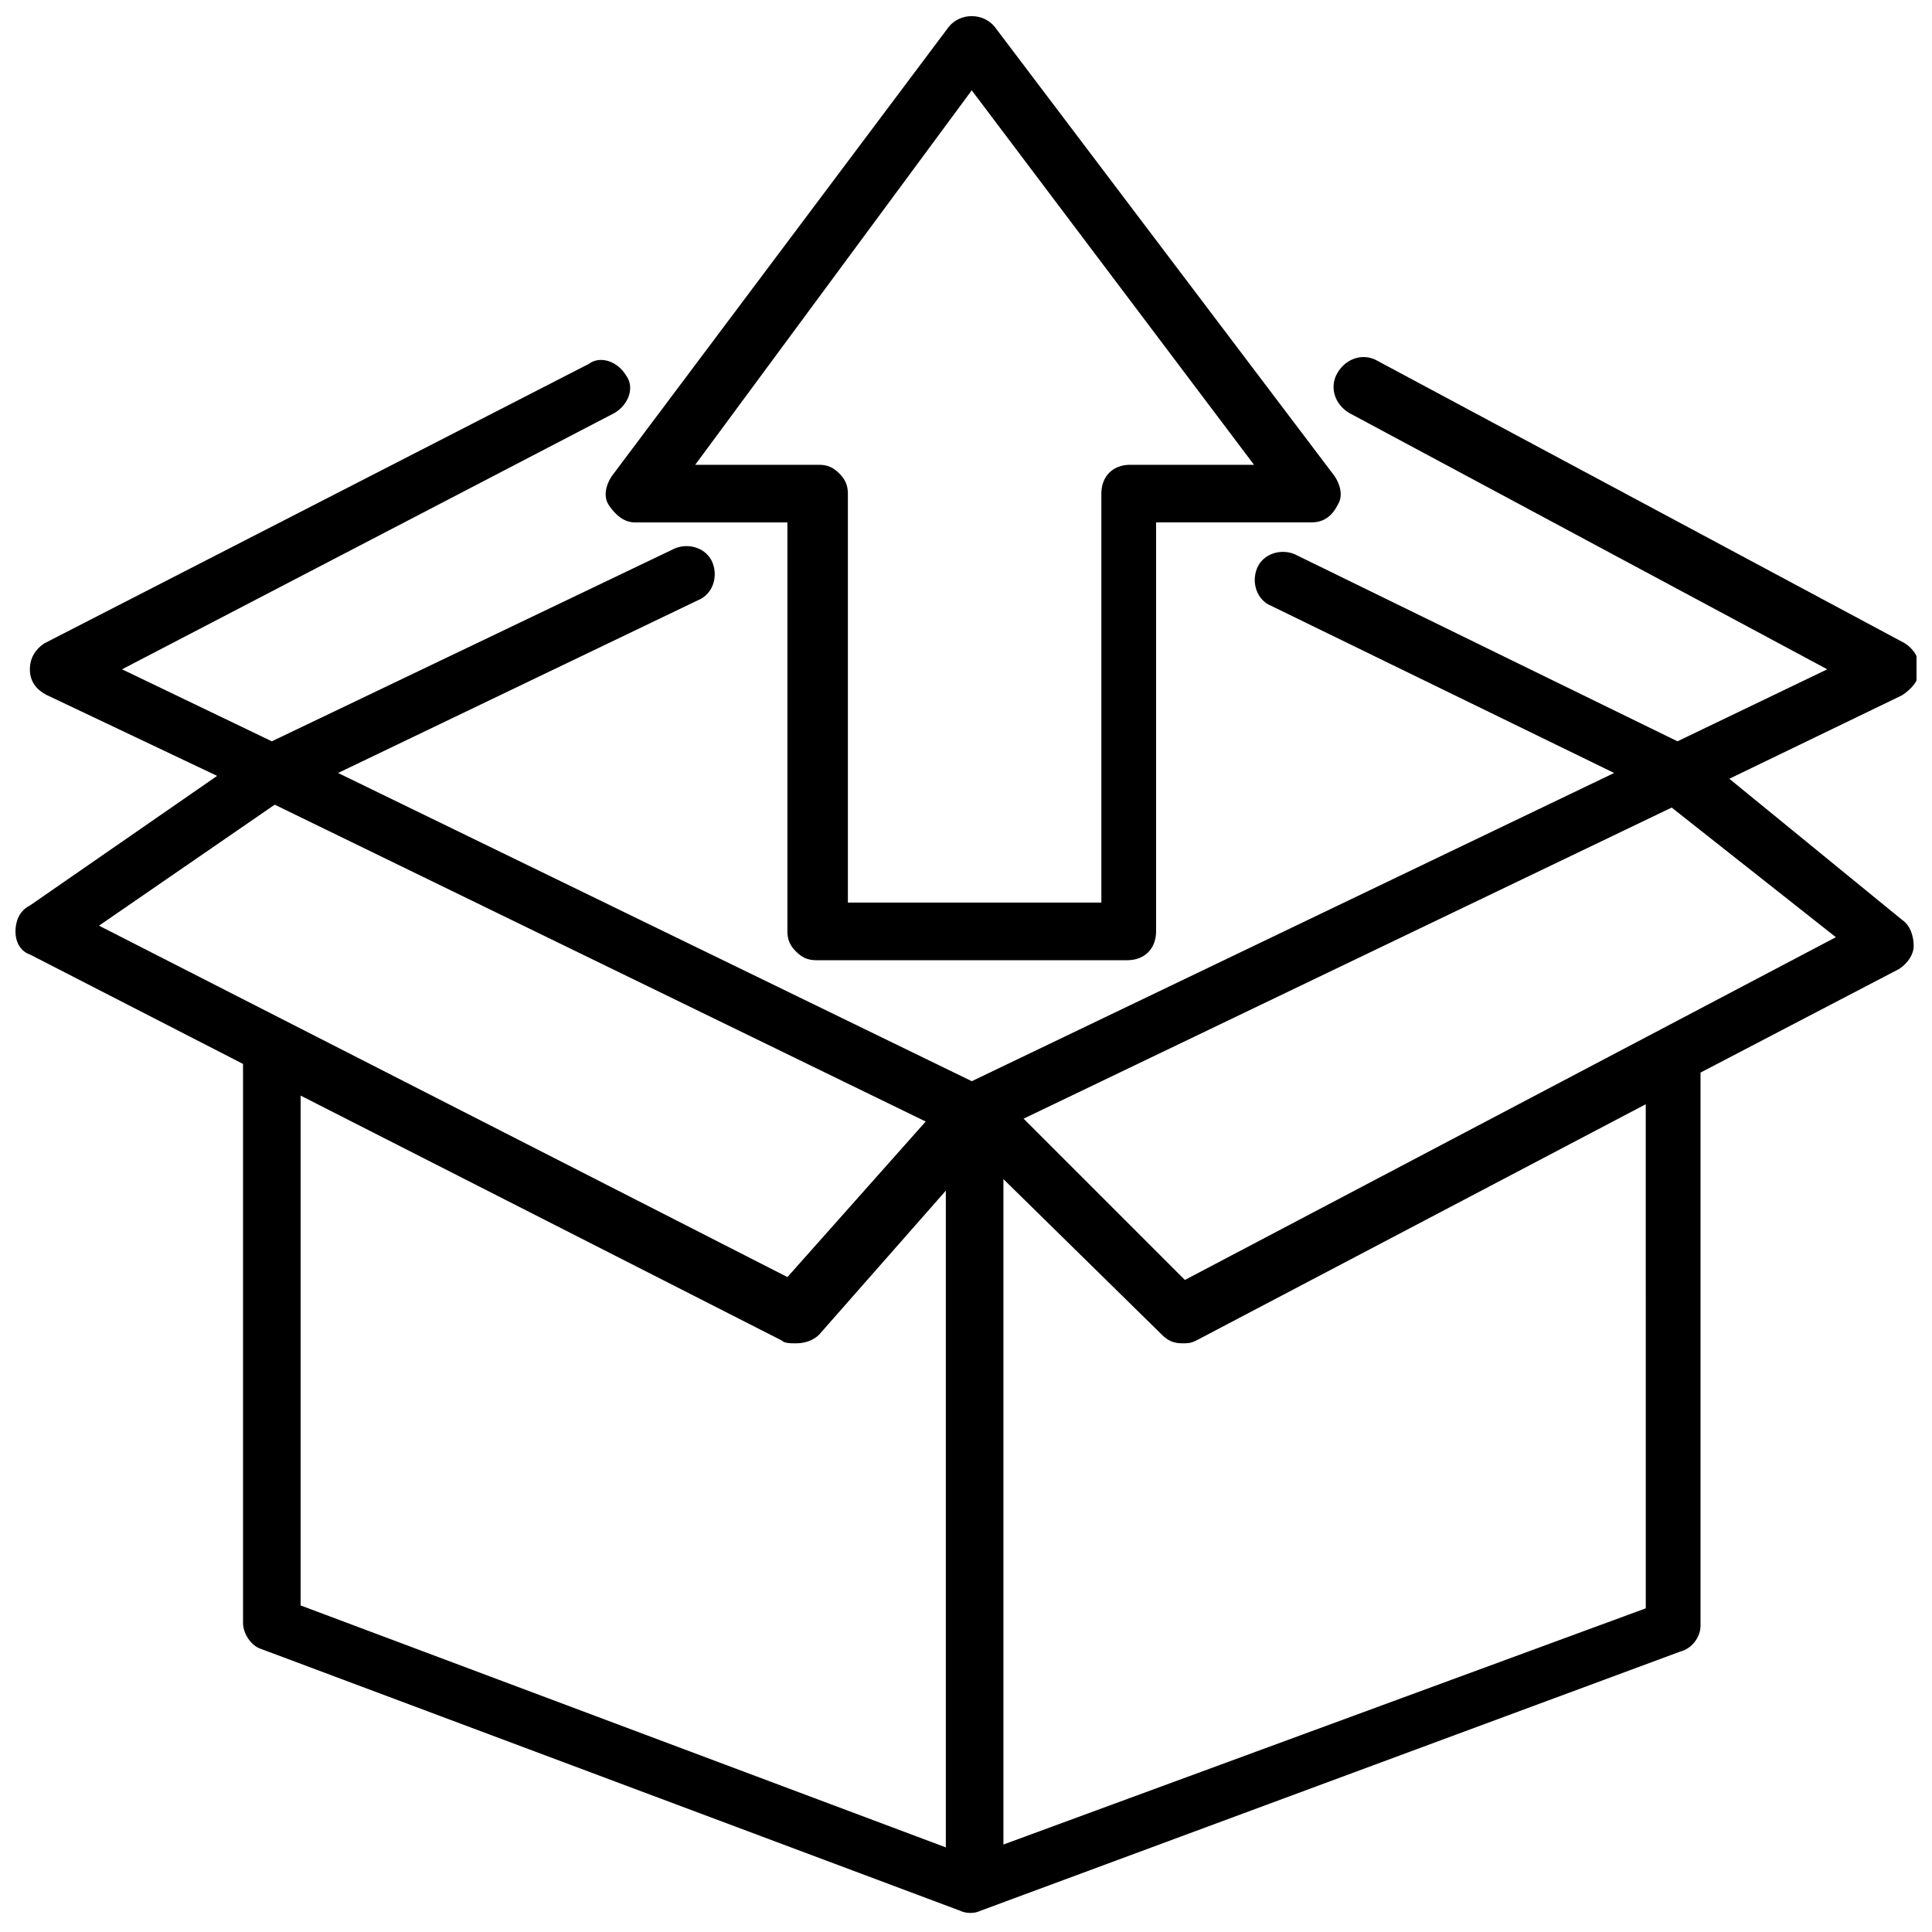 <?xml version="1.0" encoding="UTF-8"?>
<!-- Uploaded to: ICON Repo, www.iconrepo.com, Generator: ICON Repo Mixer Tools -->
<svg width="800px" height="800px" version="1.1" viewBox="144 144 512 512" xmlns="http://www.w3.org/2000/svg">
 <defs>
  <clipPath id="b">
   <path d="m148.09 238h503.81v413h-503.81z"/>
  </clipPath>
  <clipPath id="a">
   <path d="m304 148.09h196v250.91h-196z"/>
  </clipPath>
 </defs>
 <g>
  <g clip-path="url(#b)">
   <path d="m602.29 350.38 45.801-22.137c2.289-1.527 4.582-3.816 4.582-6.871s-1.527-5.344-3.816-6.871l-139.69-74.809c-3.816-2.289-8.398-0.762-10.688 3.055-2.289 3.816-0.762 8.398 3.055 10.688l126.71 67.938-39.695 19.082-101.52-49.617c-3.816-1.527-8.398 0-9.922 3.816-1.527 3.816 0 8.398 3.816 9.922l90.84 44.273-170.23 81.68-167.94-81.68 95.418-45.801c3.816-1.527 5.344-6.106 3.816-9.922-1.527-3.816-6.106-5.344-9.922-3.816l-106.87 51.145-39.695-19.082 130.53-67.938c3.816-2.289 5.344-6.871 3.055-9.922-2.289-3.816-6.871-5.344-9.922-3.055l-144.27 74.043c-2.289 1.527-3.816 3.816-3.816 6.871s1.527 5.344 4.582 6.871l45.039 21.375-49.617 34.352c-3.059 1.523-3.82 4.574-3.82 6.867 0 3.055 1.527 5.344 3.816 6.106l56.488 29.008v148.09c0 3.055 2.289 6.106 4.582 6.871l185.49 69.465c1.527 0.762 3.816 0.762 5.344 0l185.49-68.703c3.055-0.762 5.344-3.816 5.344-6.871v-146.56l52.672-27.48c2.289-1.527 3.816-3.816 3.816-6.106s-0.762-5.344-3.055-6.871zm-385.49 6.867 172.52 83.969-36.641 41.223-182.44-93.129zm6.867 77.098 127.48 64.887c0.762 0.762 2.289 0.762 3.816 0.762 2.289 0 4.582-0.762 6.106-2.289l33.586-38.168v174.04l-170.99-64.121zm356.48 135.88-170.23 62.594v-176.34l41.984 41.223c1.527 1.527 3.055 2.289 5.344 2.289 1.527 0 2.289 0 3.816-0.762l119.08-62.594zm-122.14-87.023-42.746-42.746 171.75-82.441 43.512 34.352z"/>
  </g>
  <g clip-path="url(#a)">
   <path d="m305.34 277.86c1.527 2.289 3.816 4.582 6.871 4.582h40.457v108.39c0 2.289 0.762 3.816 2.289 5.344 1.527 1.527 3.055 2.289 5.344 2.289h82.441c4.582 0 7.633-3.055 7.633-7.633v-108.4h41.223c3.055 0 5.344-1.527 6.871-4.582 1.527-2.289 0.762-5.344-0.762-7.633l-90.078-119.08c-3.055-3.816-9.16-3.816-12.215 0l-89.312 119.08c-1.527 2.289-2.289 5.344-0.762 7.633zm96.18-109.92 74.809 99.234h-32.824c-4.582 0-7.633 3.055-7.633 7.633v108.39h-67.176v-108.39c0-2.289-0.762-3.816-2.289-5.344s-3.055-2.289-5.344-2.289h-32.824z"/>
  </g>
 </g>
</svg>